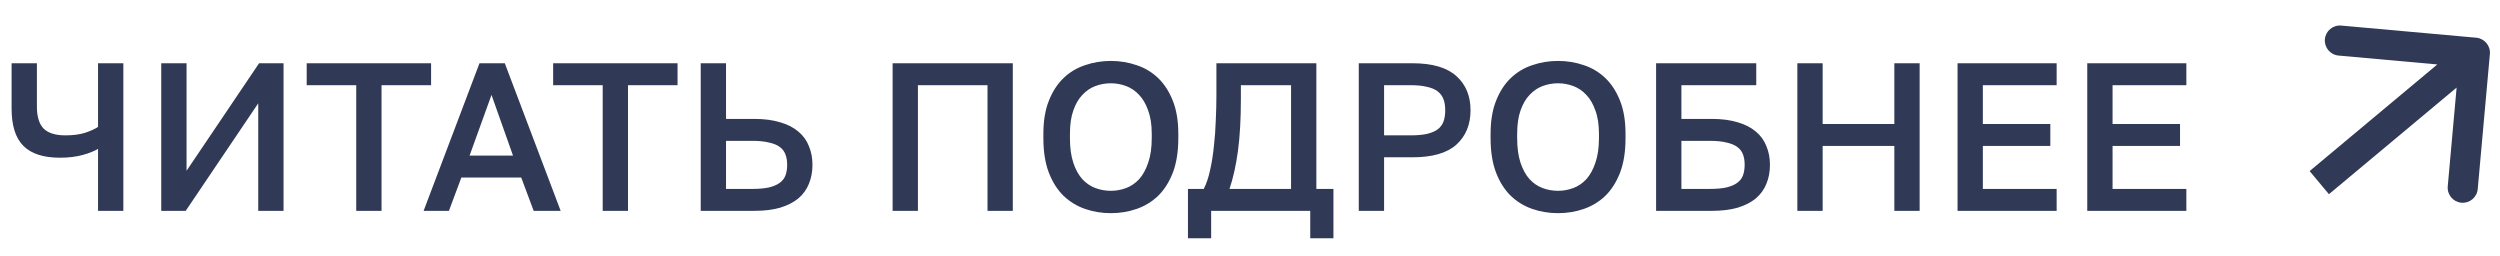<?xml version="1.0" encoding="UTF-8"?> <svg xmlns="http://www.w3.org/2000/svg" width="166" height="17" viewBox="0 0 166 17" fill="none"><path d="M6.51 9.884C6.267 10.033 5.927 10.169 5.488 10.29C5.049 10.411 4.55 10.472 3.99 10.472C2.889 10.472 2.077 10.211 1.554 9.688C1.031 9.165 0.77 8.339 0.77 7.21V4.2H2.45V7.07C2.45 7.742 2.599 8.232 2.898 8.54C3.206 8.839 3.687 8.988 4.34 8.988C4.844 8.988 5.278 8.932 5.642 8.82C6.006 8.699 6.295 8.568 6.51 8.428V4.2H8.19V14H6.51V9.884ZM10.707 4.2H12.387V11.34L17.203 4.2H18.827V14H17.147V6.86L12.331 14H10.707V4.2ZM23.654 5.656H20.364V4.2H28.624V5.656H25.334V14H23.654V5.656ZM34.61 11.788H30.634L29.808 14H28.128L31.838 4.2H33.518L37.228 14H35.436L34.61 11.788ZM31.18 10.332H34.064L32.636 6.3L31.18 10.332ZM40.019 5.656H36.729V4.2H44.989V5.656H41.699V14H40.019V5.656ZM46.528 4.2H48.208V7.896H50.098C50.751 7.896 51.32 7.971 51.806 8.12C52.291 8.26 52.692 8.465 53.01 8.736C53.327 8.997 53.56 9.319 53.71 9.702C53.868 10.075 53.948 10.491 53.948 10.948C53.948 11.405 53.868 11.825 53.71 12.208C53.56 12.581 53.327 12.903 53.01 13.174C52.692 13.435 52.291 13.641 51.806 13.79C51.32 13.93 50.751 14 50.098 14H46.528V4.2ZM49.958 12.544C50.396 12.544 50.765 12.511 51.064 12.446C51.362 12.371 51.6 12.269 51.778 12.138C51.955 12.007 52.081 11.844 52.156 11.648C52.23 11.443 52.268 11.209 52.268 10.948C52.268 10.687 52.23 10.458 52.156 10.262C52.081 10.057 51.955 9.889 51.778 9.758C51.6 9.627 51.362 9.529 51.064 9.464C50.765 9.389 50.396 9.352 49.958 9.352H48.208V12.544H49.958ZM59.27 4.2H67.25V14H65.57V5.656H60.95V14H59.27V4.2ZM73.76 14.154C73.162 14.154 72.593 14.061 72.052 13.874C71.51 13.687 71.034 13.398 70.624 13.006C70.213 12.605 69.886 12.091 69.644 11.466C69.401 10.831 69.28 10.066 69.28 9.17V8.89C69.28 8.031 69.401 7.299 69.644 6.692C69.886 6.076 70.213 5.572 70.624 5.18C71.034 4.788 71.51 4.503 72.052 4.326C72.593 4.139 73.162 4.046 73.76 4.046C74.357 4.046 74.926 4.139 75.468 4.326C76.009 4.503 76.485 4.788 76.896 5.18C77.306 5.572 77.633 6.076 77.876 6.692C78.118 7.299 78.24 8.031 78.24 8.89V9.17C78.24 10.066 78.118 10.831 77.876 11.466C77.633 12.091 77.306 12.605 76.896 13.006C76.485 13.398 76.009 13.687 75.468 13.874C74.926 14.061 74.357 14.154 73.76 14.154ZM73.76 12.67C74.105 12.67 74.441 12.609 74.768 12.488C75.094 12.367 75.384 12.171 75.636 11.9C75.888 11.62 76.088 11.256 76.238 10.808C76.396 10.36 76.476 9.814 76.476 9.17V8.89C76.476 8.274 76.396 7.756 76.238 7.336C76.088 6.907 75.888 6.561 75.636 6.3C75.384 6.029 75.094 5.833 74.768 5.712C74.441 5.591 74.105 5.53 73.76 5.53C73.405 5.53 73.064 5.591 72.738 5.712C72.411 5.833 72.122 6.029 71.87 6.3C71.618 6.561 71.417 6.907 71.268 7.336C71.118 7.756 71.044 8.274 71.044 8.89V9.17C71.044 9.814 71.118 10.36 71.268 10.808C71.417 11.256 71.618 11.62 71.87 11.9C72.122 12.171 72.411 12.367 72.738 12.488C73.064 12.609 73.405 12.67 73.76 12.67ZM78.88 12.544H79.93C80.107 12.199 80.247 11.783 80.35 11.298C80.462 10.803 80.546 10.276 80.602 9.716C80.667 9.156 80.709 8.582 80.728 7.994C80.756 7.406 80.77 6.841 80.77 6.3V4.2H87.406V12.544H88.54V15.82H87V14H80.42V15.82H78.88V12.544ZM85.726 12.544V5.656H82.394V6.58C82.394 7.924 82.328 9.077 82.198 10.038C82.067 10.999 81.88 11.835 81.638 12.544H85.726ZM90.223 4.2H93.793C95.109 4.2 96.08 4.485 96.705 5.054C97.33 5.614 97.643 6.37 97.643 7.322C97.643 8.274 97.33 9.035 96.705 9.604C96.08 10.164 95.109 10.444 93.793 10.444H91.903V14H90.223V4.2ZM93.653 8.988C94.092 8.988 94.46 8.955 94.759 8.89C95.058 8.815 95.296 8.713 95.473 8.582C95.65 8.442 95.776 8.269 95.851 8.064C95.926 7.849 95.963 7.602 95.963 7.322C95.963 7.042 95.926 6.799 95.851 6.594C95.776 6.389 95.65 6.216 95.473 6.076C95.296 5.936 95.058 5.833 94.759 5.768C94.46 5.693 94.092 5.656 93.653 5.656H91.903V8.988H93.653ZM103.455 14.154C102.858 14.154 102.288 14.061 101.747 13.874C101.206 13.687 100.73 13.398 100.319 13.006C99.908 12.605 99.582 12.091 99.339 11.466C99.096 10.831 98.975 10.066 98.975 9.17V8.89C98.975 8.031 99.096 7.299 99.339 6.692C99.582 6.076 99.908 5.572 100.319 5.18C100.73 4.788 101.206 4.503 101.747 4.326C102.288 4.139 102.858 4.046 103.455 4.046C104.052 4.046 104.622 4.139 105.163 4.326C105.704 4.503 106.18 4.788 106.591 5.18C107.002 5.572 107.328 6.076 107.571 6.692C107.814 7.299 107.935 8.031 107.935 8.89V9.17C107.935 10.066 107.814 10.831 107.571 11.466C107.328 12.091 107.002 12.605 106.591 13.006C106.18 13.398 105.704 13.687 105.163 13.874C104.622 14.061 104.052 14.154 103.455 14.154ZM103.455 12.67C103.8 12.67 104.136 12.609 104.463 12.488C104.79 12.367 105.079 12.171 105.331 11.9C105.583 11.62 105.784 11.256 105.933 10.808C106.092 10.36 106.171 9.814 106.171 9.17V8.89C106.171 8.274 106.092 7.756 105.933 7.336C105.784 6.907 105.583 6.561 105.331 6.3C105.079 6.029 104.79 5.833 104.463 5.712C104.136 5.591 103.8 5.53 103.455 5.53C103.1 5.53 102.76 5.591 102.433 5.712C102.106 5.833 101.817 6.029 101.565 6.3C101.313 6.561 101.112 6.907 100.963 7.336C100.814 7.756 100.739 8.274 100.739 8.89V9.17C100.739 9.814 100.814 10.36 100.963 10.808C101.112 11.256 101.313 11.62 101.565 11.9C101.817 12.171 102.106 12.367 102.433 12.488C102.76 12.609 103.1 12.67 103.455 12.67ZM109.965 4.2H116.615V5.656H111.645V7.896H113.675C114.328 7.896 114.898 7.971 115.383 8.12C115.868 8.26 116.27 8.465 116.587 8.736C116.904 8.997 117.138 9.319 117.287 9.702C117.446 10.075 117.525 10.491 117.525 10.948C117.525 11.405 117.446 11.825 117.287 12.208C117.138 12.581 116.904 12.903 116.587 13.174C116.27 13.435 115.868 13.641 115.383 13.79C114.898 13.93 114.328 14 113.675 14H109.965V4.2ZM113.535 12.544C113.974 12.544 114.342 12.511 114.641 12.446C114.94 12.371 115.178 12.269 115.355 12.138C115.532 12.007 115.658 11.844 115.733 11.648C115.808 11.443 115.845 11.205 115.845 10.934C115.845 10.673 115.808 10.444 115.733 10.248C115.658 10.052 115.532 9.889 115.355 9.758C115.178 9.627 114.94 9.529 114.641 9.464C114.342 9.389 113.974 9.352 113.535 9.352H111.645V12.544H113.535ZM119.344 4.2H121.024V8.232H125.784V4.2H127.464V14H125.784V9.688H121.024V14H119.344V4.2ZM129.981 4.2H136.561V5.656H131.661V8.232H136.141V9.688H131.661V12.544H136.561V14H129.981V4.2ZM138.594 4.2H145.174V5.656H140.274V8.232H144.754V9.688H140.274V12.544H145.174V14H138.594V4.2Z" fill="#303956"></path><path d="M165.328 3.59C165.378 3.04 164.972 2.554 164.422 2.504L155.458 1.698C154.908 1.648 154.422 2.054 154.372 2.604C154.323 3.154 154.729 3.64 155.279 3.689L163.246 4.406L162.53 12.374C162.48 12.924 162.886 13.41 163.436 13.46C163.986 13.509 164.472 13.104 164.521 12.553L165.328 3.59ZM164.332 3.5L163.691 2.732L153.359 11.359L154 12.126L154.641 12.894L164.973 4.268L164.332 3.5Z" fill="#303956"></path></svg> 